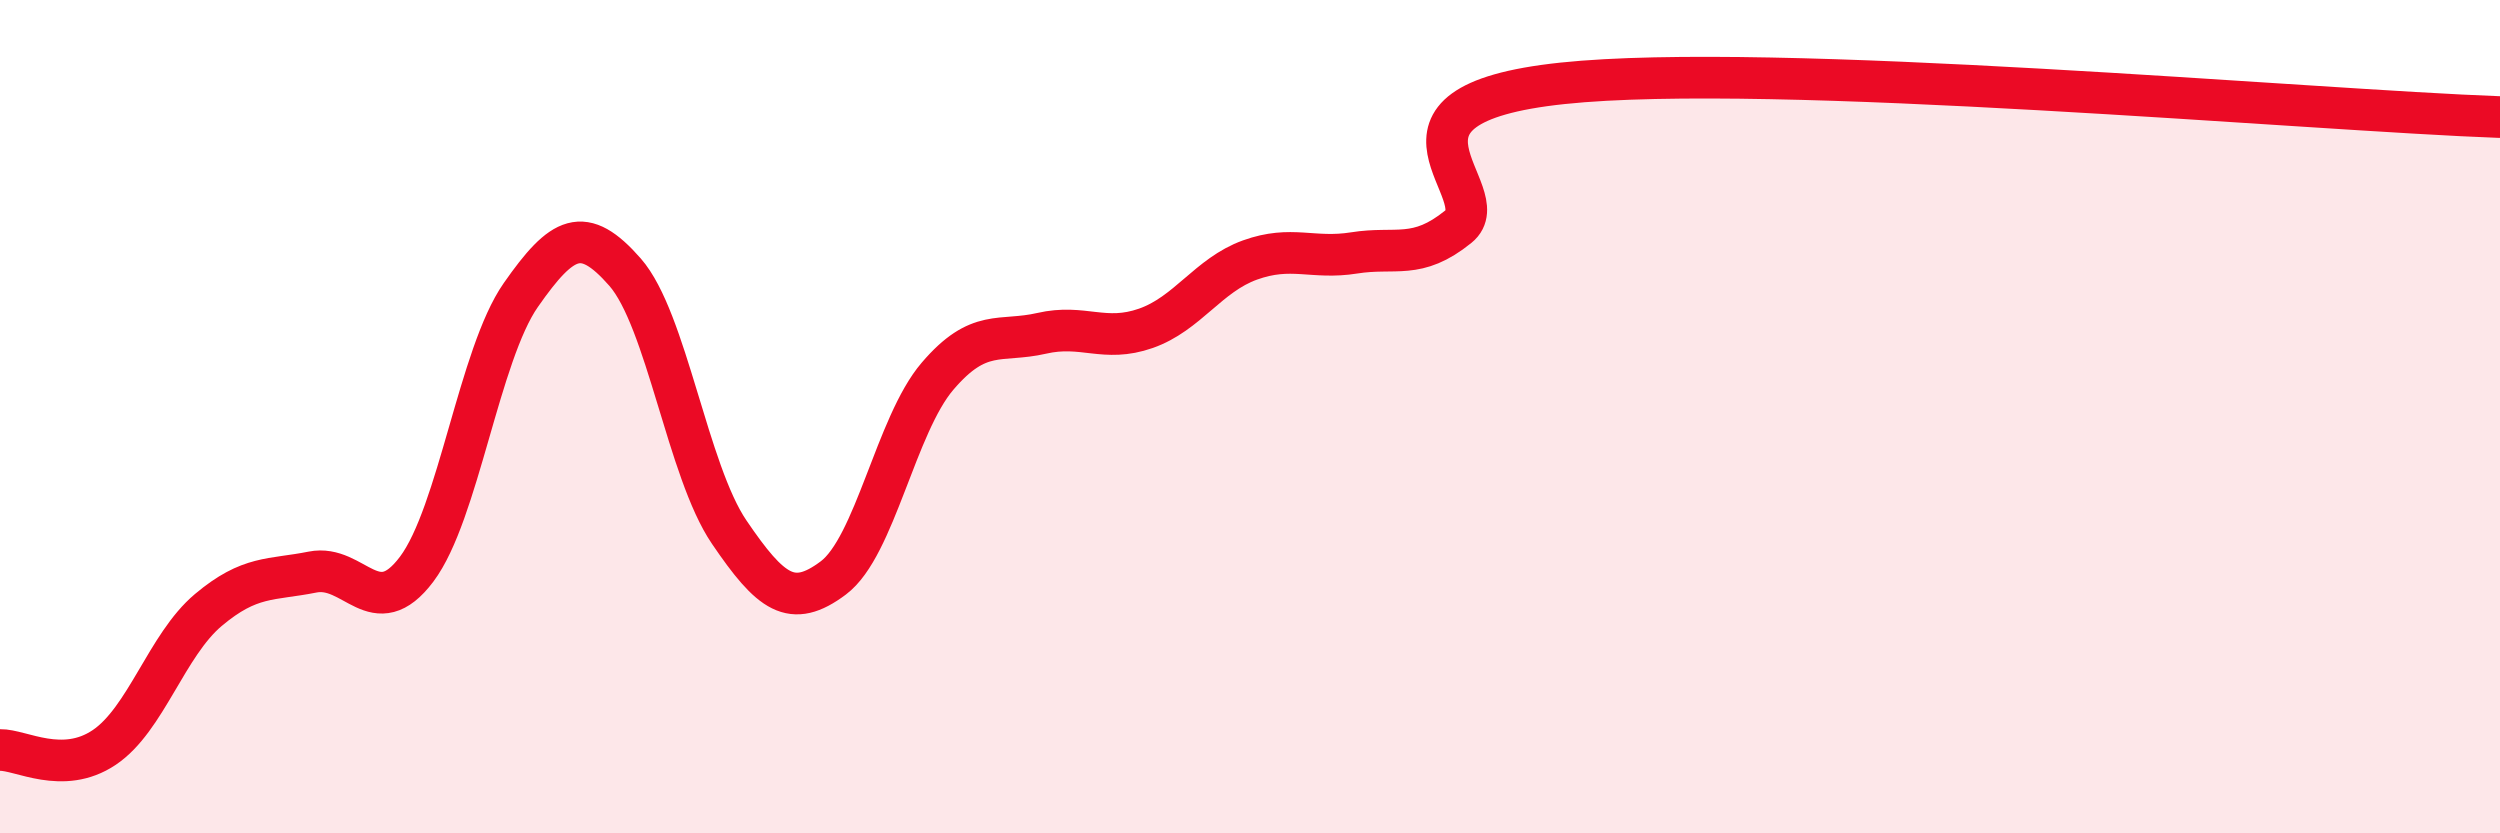 
    <svg width="60" height="20" viewBox="0 0 60 20" xmlns="http://www.w3.org/2000/svg">
      <path
        d="M 0,18 C 0.5,17.99 1.5,18.61 2.5,17.94 C 3.5,17.27 4,15.48 5,14.64 C 6,13.8 6.5,13.93 7.5,13.73 C 8.5,13.53 9,14.99 10,13.66 C 11,12.33 11.5,8.51 12.5,7.08 C 13.5,5.65 14,5.39 15,6.53 C 16,7.67 16.5,11.3 17.5,12.77 C 18.5,14.24 19,14.62 20,13.87 C 21,13.12 21.5,10.2 22.5,9.03 C 23.5,7.86 24,8.23 25,8 C 26,7.77 26.5,8.23 27.5,7.88 C 28.5,7.53 29,6.6 30,6.24 C 31,5.88 31.5,6.23 32.5,6.07 C 33.5,5.91 34,6.25 35,5.44 C 36,4.63 32.5,2.53 37.5,2 C 42.5,1.47 55.5,2.65 60,2.81L60 20L0 20Z"
        fill="#EB0A25"
        opacity="0.1"
        stroke-linecap="round"
        stroke-linejoin="round"
      />
      <path
        d="M 0,18 C 0.5,17.99 1.5,18.61 2.5,17.94 C 3.5,17.27 4,15.48 5,14.64 C 6,13.8 6.5,13.93 7.5,13.73 C 8.5,13.53 9,14.99 10,13.66 C 11,12.33 11.5,8.51 12.5,7.08 C 13.5,5.65 14,5.39 15,6.53 C 16,7.67 16.5,11.3 17.5,12.77 C 18.5,14.24 19,14.62 20,13.87 C 21,13.12 21.5,10.2 22.5,9.03 C 23.5,7.86 24,8.23 25,8 C 26,7.77 26.5,8.23 27.5,7.88 C 28.5,7.53 29,6.6 30,6.24 C 31,5.88 31.5,6.23 32.5,6.07 C 33.5,5.91 34,6.25 35,5.44 C 36,4.63 32.5,2.53 37.5,2 C 42.5,1.47 55.5,2.65 60,2.81"
        stroke="#EB0A25"
        stroke-width="1"
        fill="none"
        stroke-linecap="round"
        stroke-linejoin="round"
      />
    </svg>
  